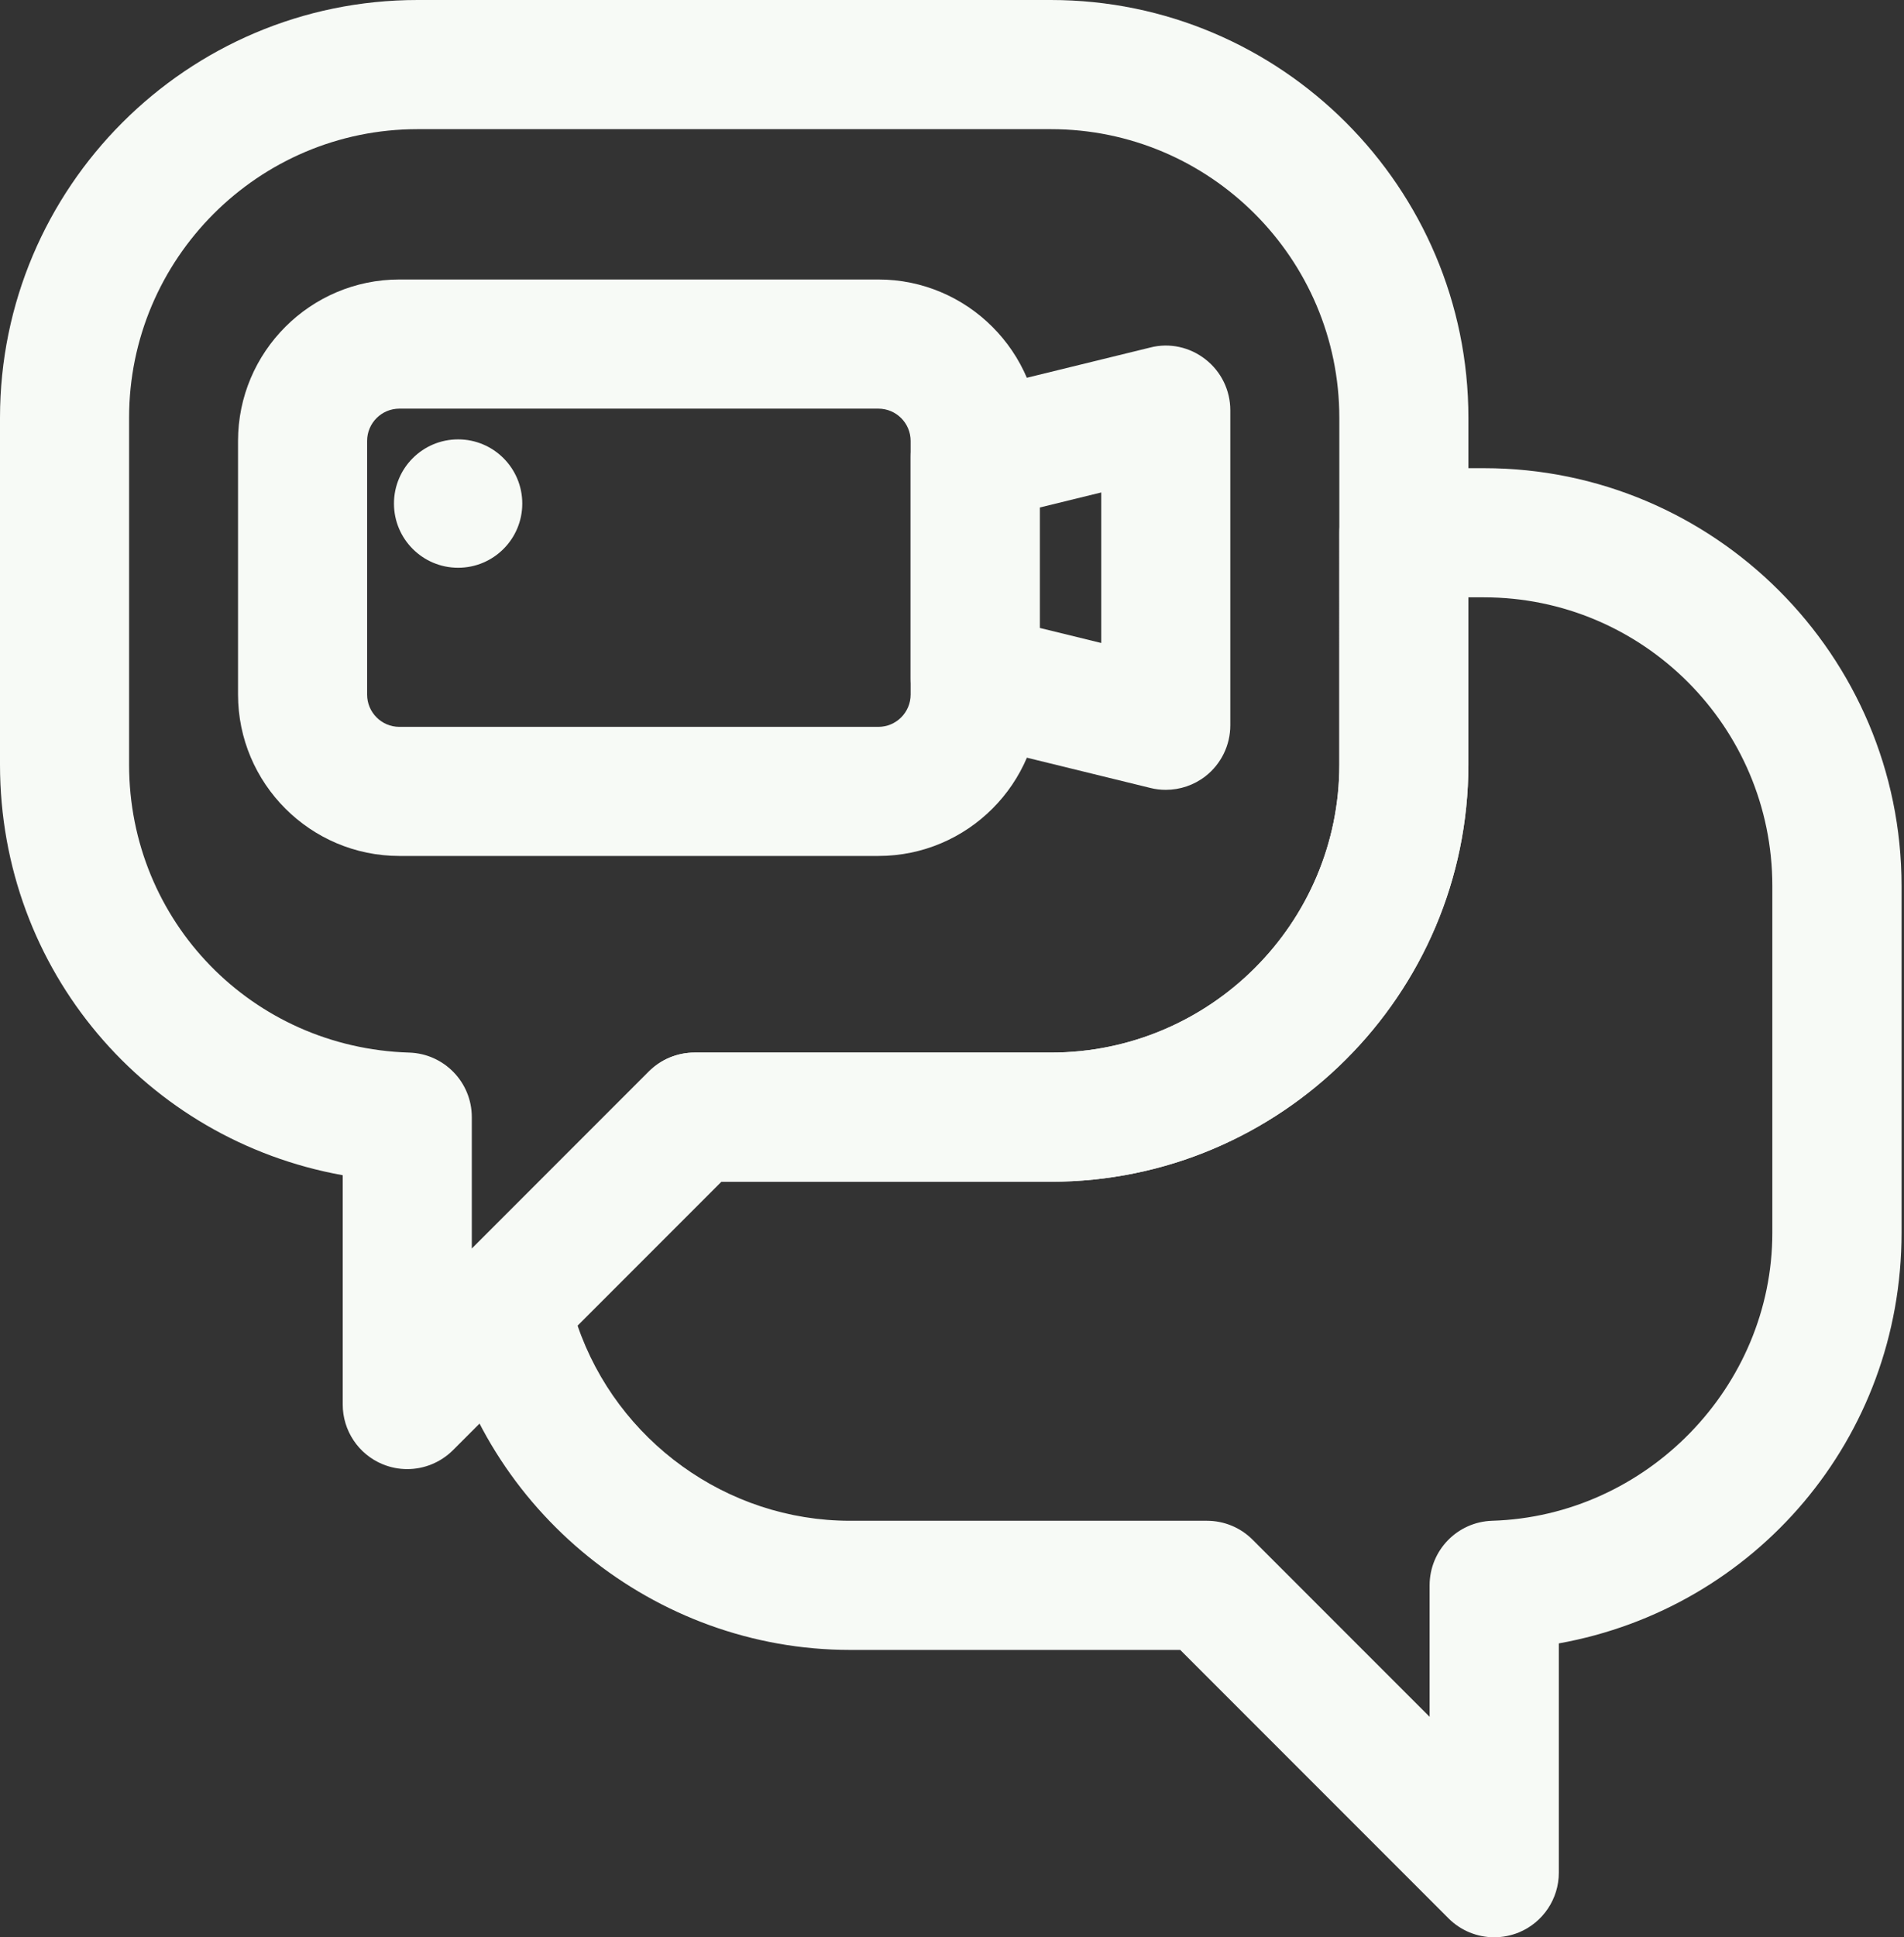 <?xml version="1.0" encoding="UTF-8" standalone="no"?><svg xmlns="http://www.w3.org/2000/svg" xmlns:xlink="http://www.w3.org/1999/xlink" fill="#f7faf6" height="30" preserveAspectRatio="xMidYMid meet" version="1" viewBox="1.0 1.0 29.5 30.0" width="29.5" zoomAndPan="magnify"><rect x="1.0" y="1.0" width="29.5" height="30.0" fill="#333333" stroke="none"/><g><g id="change1_4"><path d="M7.31,23.75c-0.129,0-0.259-0.025-0.383-0.076c-0.374-0.155-0.617-0.52-0.617-0.924v-3.551C3.265,18.653,1,16.025,1,12.84 V7.47C1,3.902,3.902,1,7.47,1h9.811c3.567,0,6.47,2.902,6.47,6.47v5.37c0,3.562-2.902,6.46-6.47,6.46h-5.106l-4.157,4.157 C7.826,23.648,7.57,23.75,7.31,23.75z M7.47,3C5.005,3,3,5.005,3,7.47v5.37c0,2.427,1.907,4.386,4.34,4.46 c0.541,0.017,0.97,0.459,0.97,1v2.036l2.743-2.743c0.188-0.188,0.442-0.293,0.707-0.293h5.521c2.465,0,4.47-2.001,4.47-4.46V7.47 c0-2.465-2.005-4.47-4.47-4.47H7.47z" fill="inherit"/></g><g id="change1_5"><path d="M24.15,31c-0.26,0-0.516-0.102-0.707-0.293l-4.157-4.157H14.17c-3.025,0-5.683-2.149-6.317-5.11 c-0.071-0.332,0.03-0.677,0.271-0.917l2.93-2.93c0.188-0.188,0.442-0.293,0.707-0.293h5.521c2.465,0,4.47-2.001,4.47-4.46V9.25 c0-0.552,0.448-1,1-1h1.24c3.567,0,6.47,2.902,6.47,6.47v5.37c0,3.185-2.265,5.813-5.31,6.359V30c0,0.404-0.244,0.769-0.617,0.924 C24.409,30.975,24.279,31,24.15,31z M9.948,21.526c0.61,1.78,2.309,3.024,4.222,3.024h5.53c0.265,0,0.52,0.105,0.707,0.293 l2.743,2.743V25.55c0-0.541,0.429-0.983,0.969-1c2.394-0.073,4.341-2.074,4.341-4.46v-5.37c0-2.465-2.005-4.47-4.47-4.47h-0.24 v2.59c0,3.562-2.902,6.46-6.47,6.46h-5.106L9.948,21.526z" fill="inherit"/></g><g id="change1_1"><path d="M14.61,14.255H7.188c-1.378,0-2.5-1.122-2.5-2.5V7.828c0-1.378,1.122-2.5,2.5-2.5h7.421c1.378,0,2.5,1.122,2.5,2.5v3.928 C17.11,13.134,15.988,14.255,14.61,14.255z M7.188,7.328c-0.276,0-0.5,0.224-0.5,0.5v3.928c0,0.276,0.224,0.5,0.5,0.5h7.421 c0.276,0,0.5-0.224,0.5-0.5V7.828c0-0.276-0.224-0.5-0.5-0.5H7.188z" fill="inherit"/></g><g id="change1_2"><path d="M19.062,13.231c-0.08,0-0.159-0.009-0.238-0.029l-2.952-0.723c-0.448-0.109-0.762-0.511-0.762-0.971V8.075 c0-0.461,0.315-0.862,0.762-0.971l2.952-0.723c0.297-0.076,0.613-0.006,0.855,0.185c0.242,0.189,0.383,0.479,0.383,0.787v4.879 c0,0.307-0.141,0.597-0.383,0.787C19.501,13.158,19.283,13.231,19.062,13.231z M17.11,10.724l0.952,0.233V8.626L17.11,8.859 V10.724z" fill="inherit"/></g><g id="change1_3"><circle cx="8.098" cy="8.798" fill="inherit" r="0.994"/></g></g></svg>